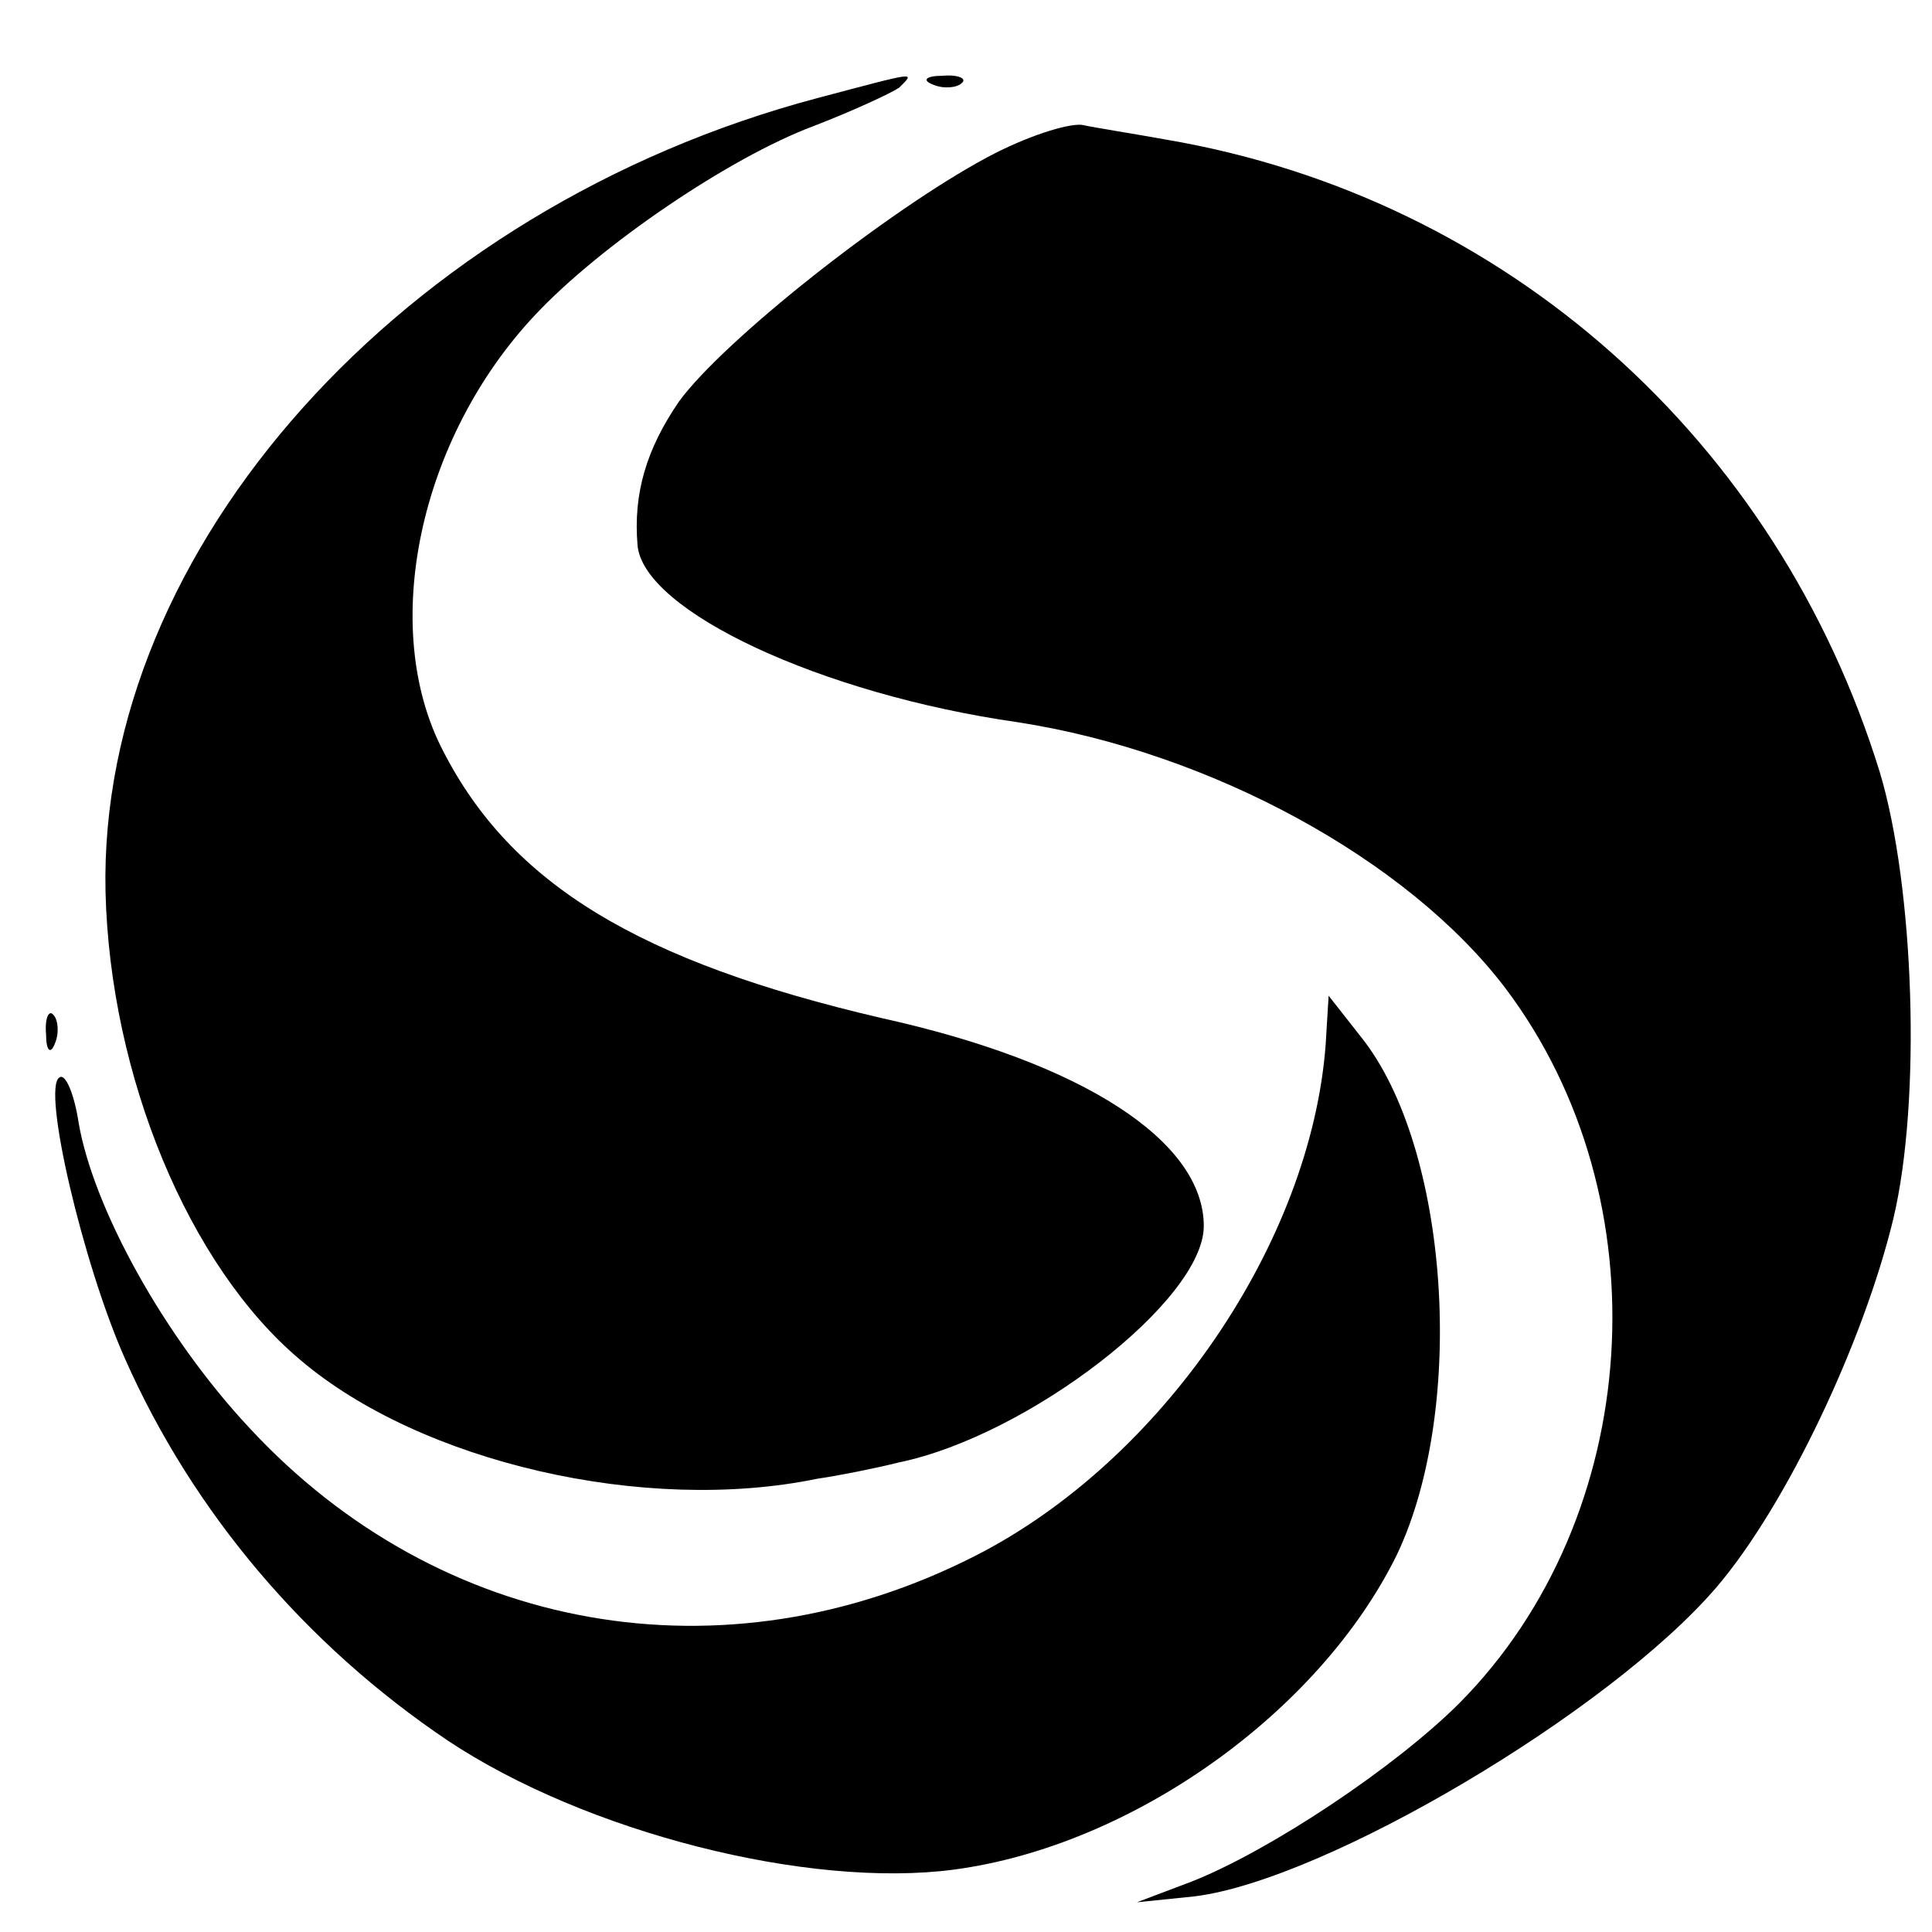 <?xml version="1.0" standalone="no"?>
<!DOCTYPE svg PUBLIC "-//W3C//DTD SVG 20010904//EN"
 "http://www.w3.org/TR/2001/REC-SVG-20010904/DTD/svg10.dtd">
<svg version="1.0" xmlns="http://www.w3.org/2000/svg"
 width="130pt" height="130pt" viewBox="0 0 130 130"
 preserveAspectRatio="xMidYMid meet">
<g transform="translate(0,130) scale(0.1,-0.1)"
fill="#000000" stroke="none">
<path d="M550 1234 c-279 -74 -484 -303 -479 -534 3 -124 56 -252 131 -315 81
-69 232 -104 348 -80 14 2 39 7 55 11 87 18 205 109 205 159 0 57 -81 110
-217 140 -163 38 -249 90 -295 180 -43 83 -16 210 62 293 44 47 131 106 187
127 26 10 52 22 58 26 11 11 13 11 -55 -7z"/>
<path d="M628 1243 c7 -3 16 -2 19 1 4 3 -2 6 -13 5 -11 0 -14 -3 -6 -6z"/>
<path d="M664 1194 c-67 -36 -177 -123 -207 -164 -22 -32 -31 -62 -28 -97 4
-44 123 -100 256 -119 129 -20 262 -92 328 -179 107 -142 93 -356 -31 -481
-43 -43 -127 -99 -180 -120 l-37 -14 39 4 c88 11 279 124 351 208 47 55 99
165 119 248 19 80 14 223 -9 300 -69 224 -252 387 -480 426 -22 4 -48 8 -57
10 -10 1 -38 -8 -64 -22z"/>
<path d="M892 597 c-10 -133 -110 -280 -236 -344 -169 -86 -360 -52 -488 86
-58 62 -105 148 -115 205 -3 20 -9 34 -13 31 -12 -7 16 -126 44 -189 46 -104
122 -193 217 -257 93 -62 243 -100 341 -87 120 16 246 106 298 212 47 99 35
274 -24 348 l-22 28 -2 -33z"/>
<path d="M31 604 c0 -11 3 -14 6 -6 3 7 2 16 -1 19 -3 4 -6 -2 -5 -13z"/>
</g>
</svg>

